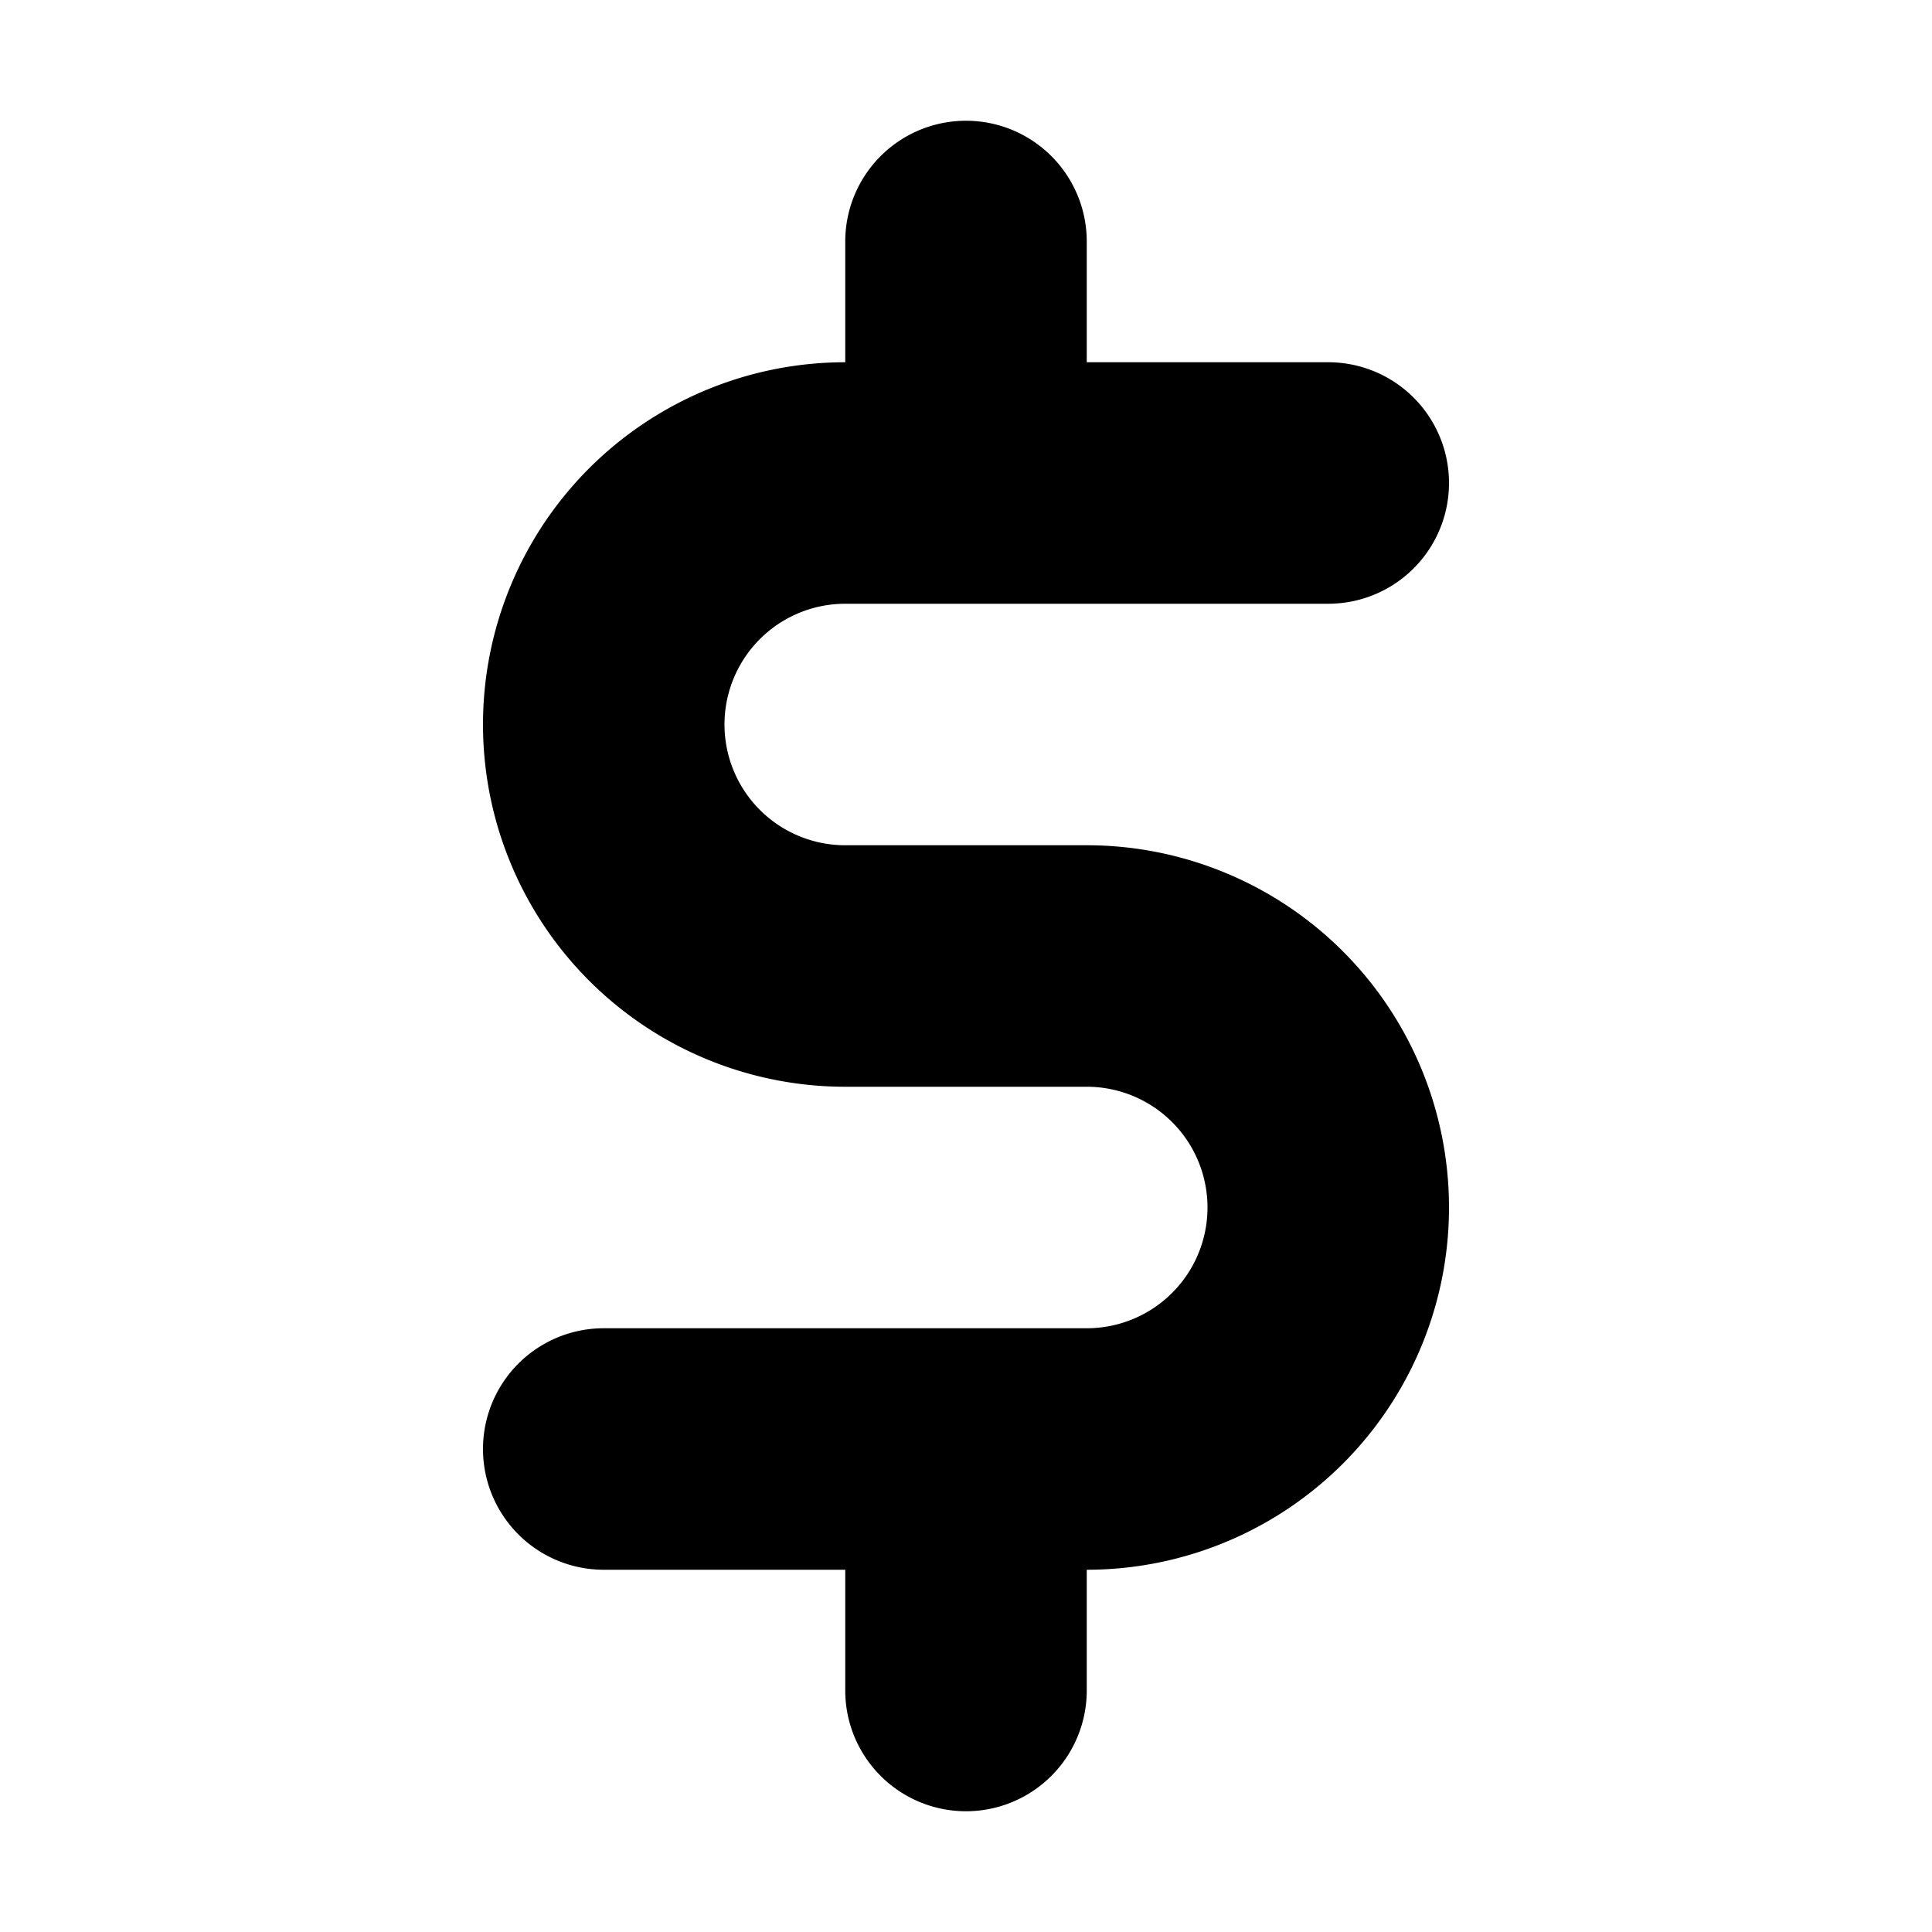 <?xml version="1.0" ?><!-- Uploaded to: SVG Repo, www.svgrepo.com, Generator: SVG Repo Mixer Tools -->
<svg fill="#000000" width="800px" height="800px" viewBox="0 0 96 96" xmlns="http://www.w3.org/2000/svg"><title/><path d="M54,42H42a6,6,0,0,1,0-12H66a6,6,0,0,0,0-12H54V12a6,6,0,0,0-12,0v6a18,18,0,0,0,0,36H54a6,6,0,0,1,0,12H30a6,6,0,0,0,0,12H42v6a6,6,0,0,0,12,0V78a18,18,0,0,0,0-36Z"/></svg>